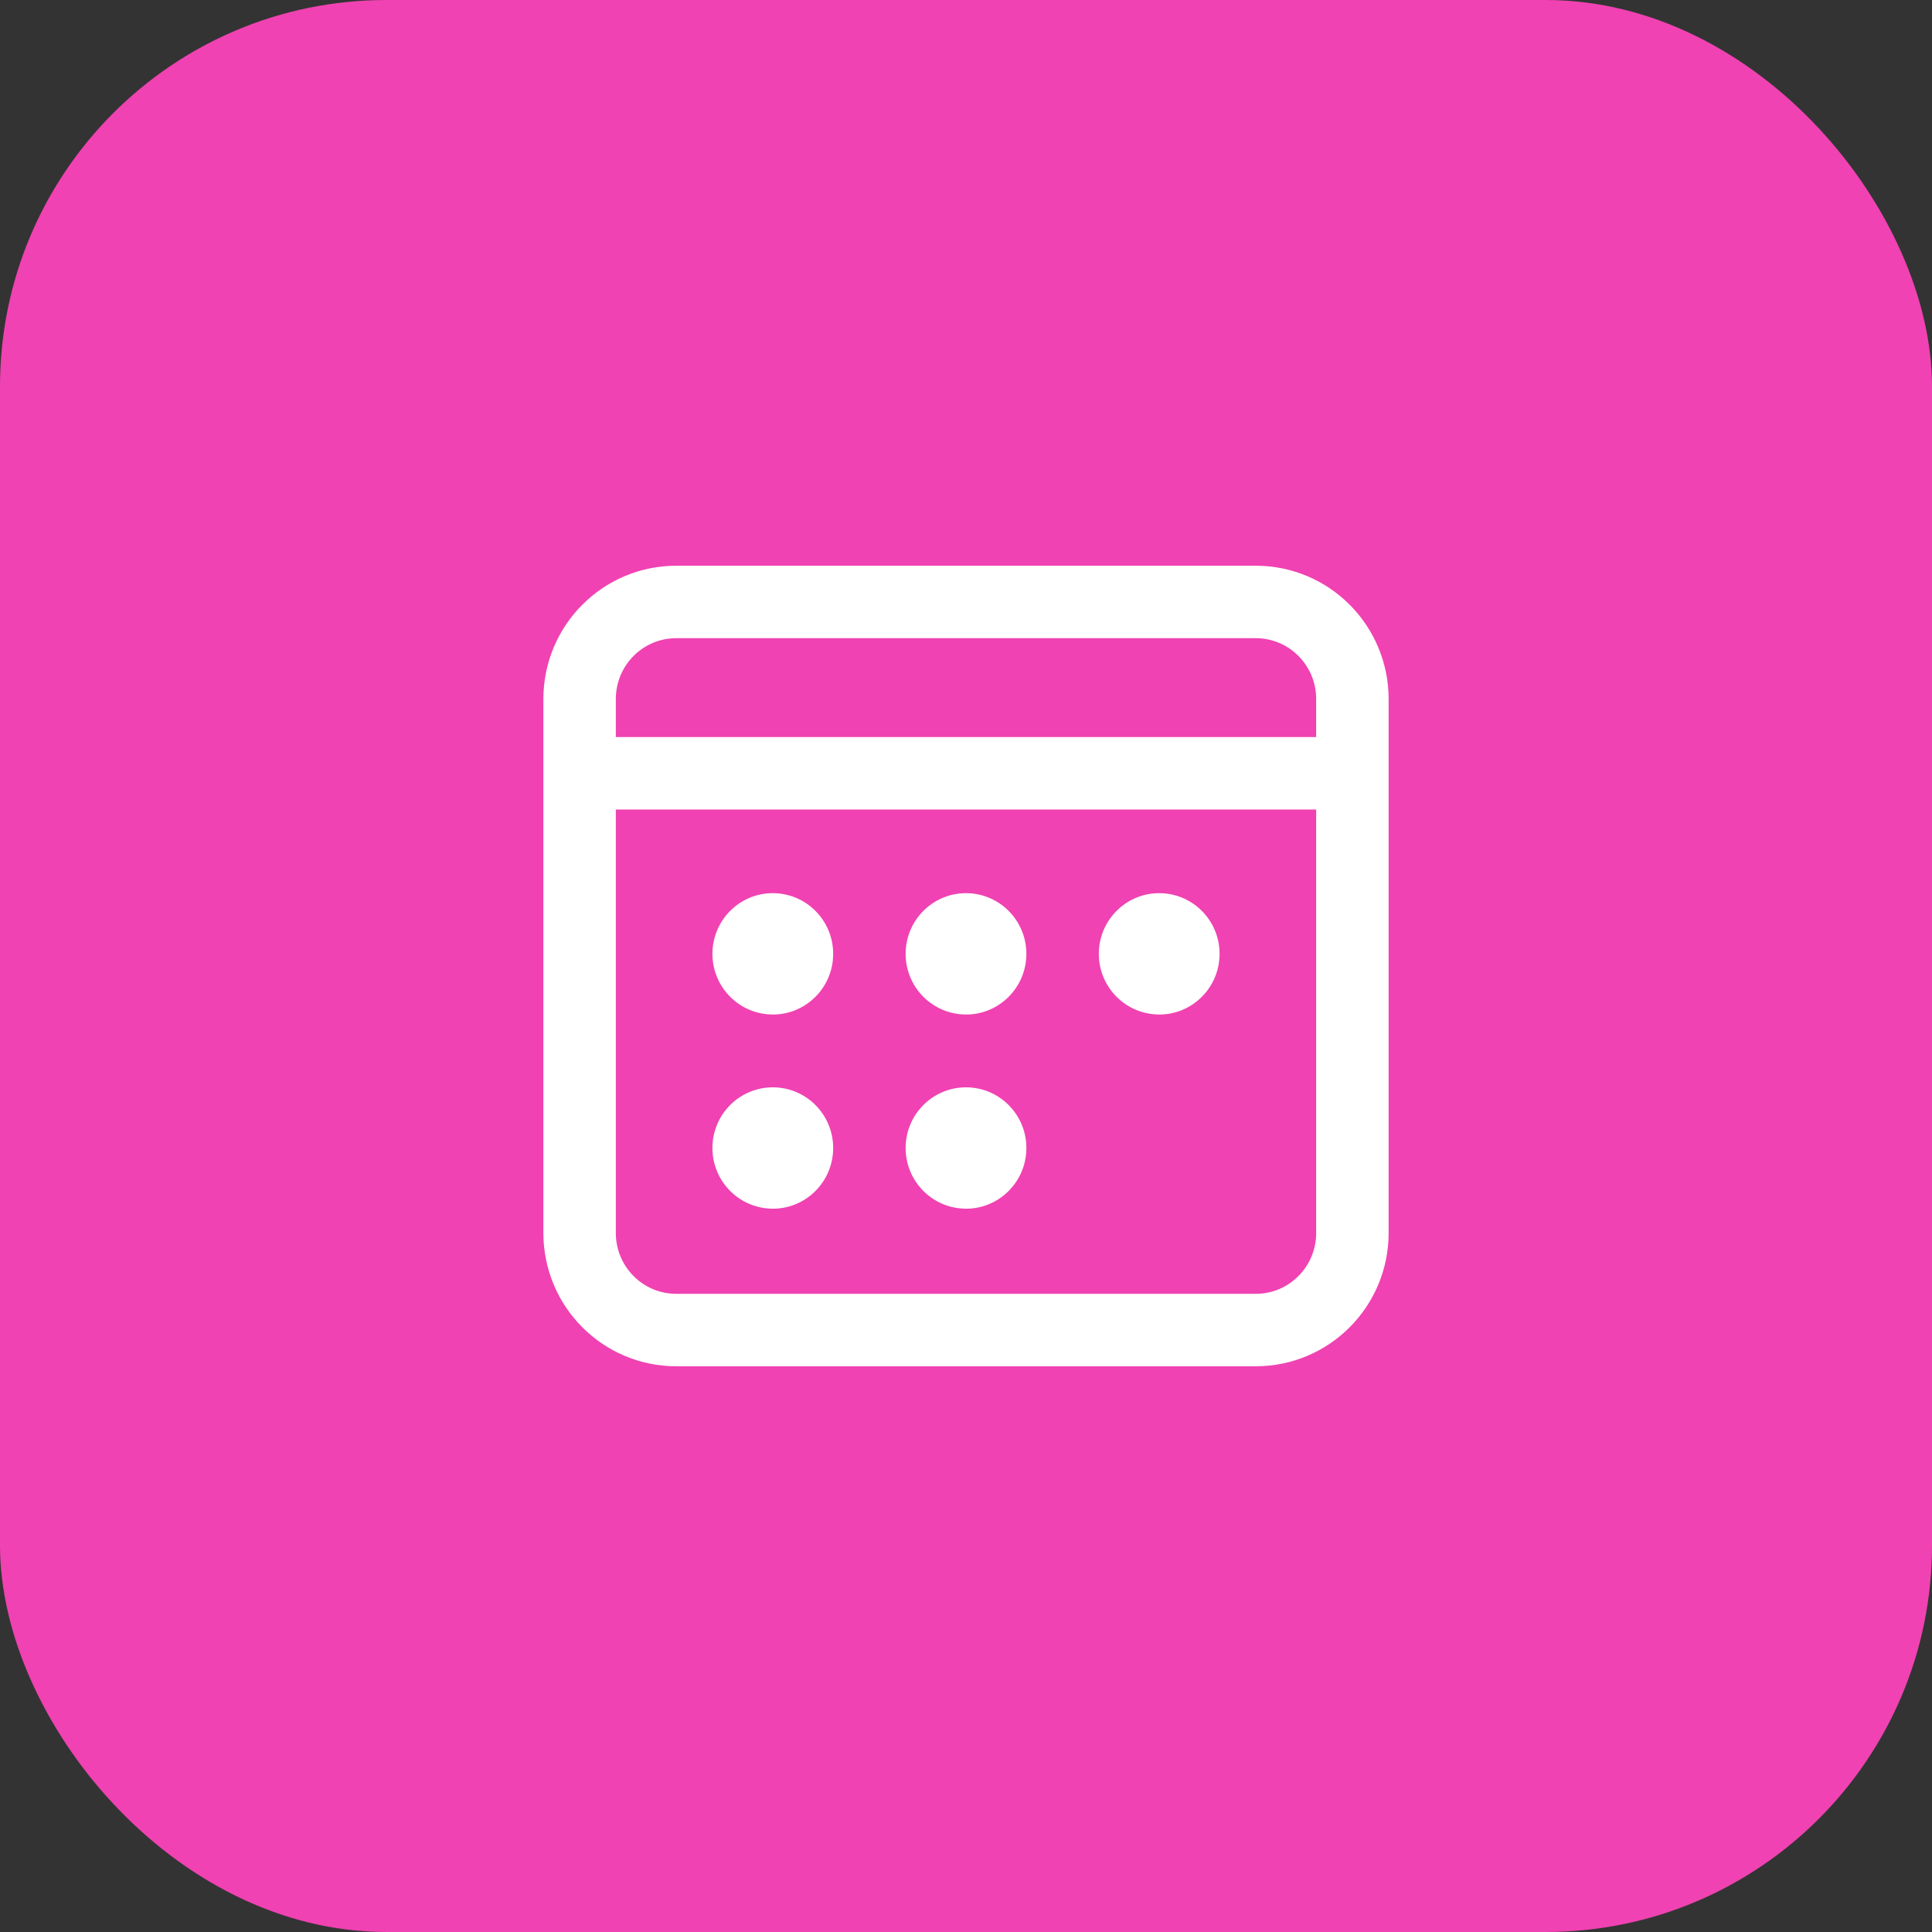 <svg xmlns="http://www.w3.org/2000/svg" width="40" height="40" fill="none"><rect width="100%" height="100%" fill="#333333" stroke="none"/><rect width="40" height="40" fill="#F042B2" rx="8"/><path stroke="#fff" stroke-width="1.5" d="M26 12.463H14c-1.105 0-2 .9-2 2.01v11.054c0 1.11.895 2.01 2 2.01h12c1.105 0 2-.9 2-2.01V14.473c0-1.11-.895-2.01-2-2.01Z"/><path fill="#fff" fill-rule="evenodd" d="M16 21.005c.69 0 1.25-.563 1.25-1.257 0-.693-.56-1.256-1.25-1.256s-1.25.563-1.25 1.256c0 .694.56 1.256 1.25 1.256Zm0 4.02c.69 0 1.25-.563 1.25-1.257s-.56-1.256-1.25-1.256-1.25.562-1.25 1.256.56 1.256 1.25 1.256Zm4-4.02c.69 0 1.25-.563 1.25-1.257 0-.693-.56-1.256-1.25-1.256s-1.25.563-1.25 1.256c0 .694.56 1.256 1.25 1.256Zm0 4.02c.69 0 1.25-.563 1.25-1.257s-.56-1.256-1.25-1.256-1.25.562-1.25 1.256.56 1.256 1.25 1.256Zm4-4.02c.69 0 1.25-.563 1.25-1.257 0-.693-.56-1.256-1.25-1.256s-1.25.563-1.25 1.256c0 .694.56 1.256 1.25 1.256Z" clip-rule="evenodd"/><path stroke="#fff" stroke-width="1.5" d="M12 16.01h16"/></svg>